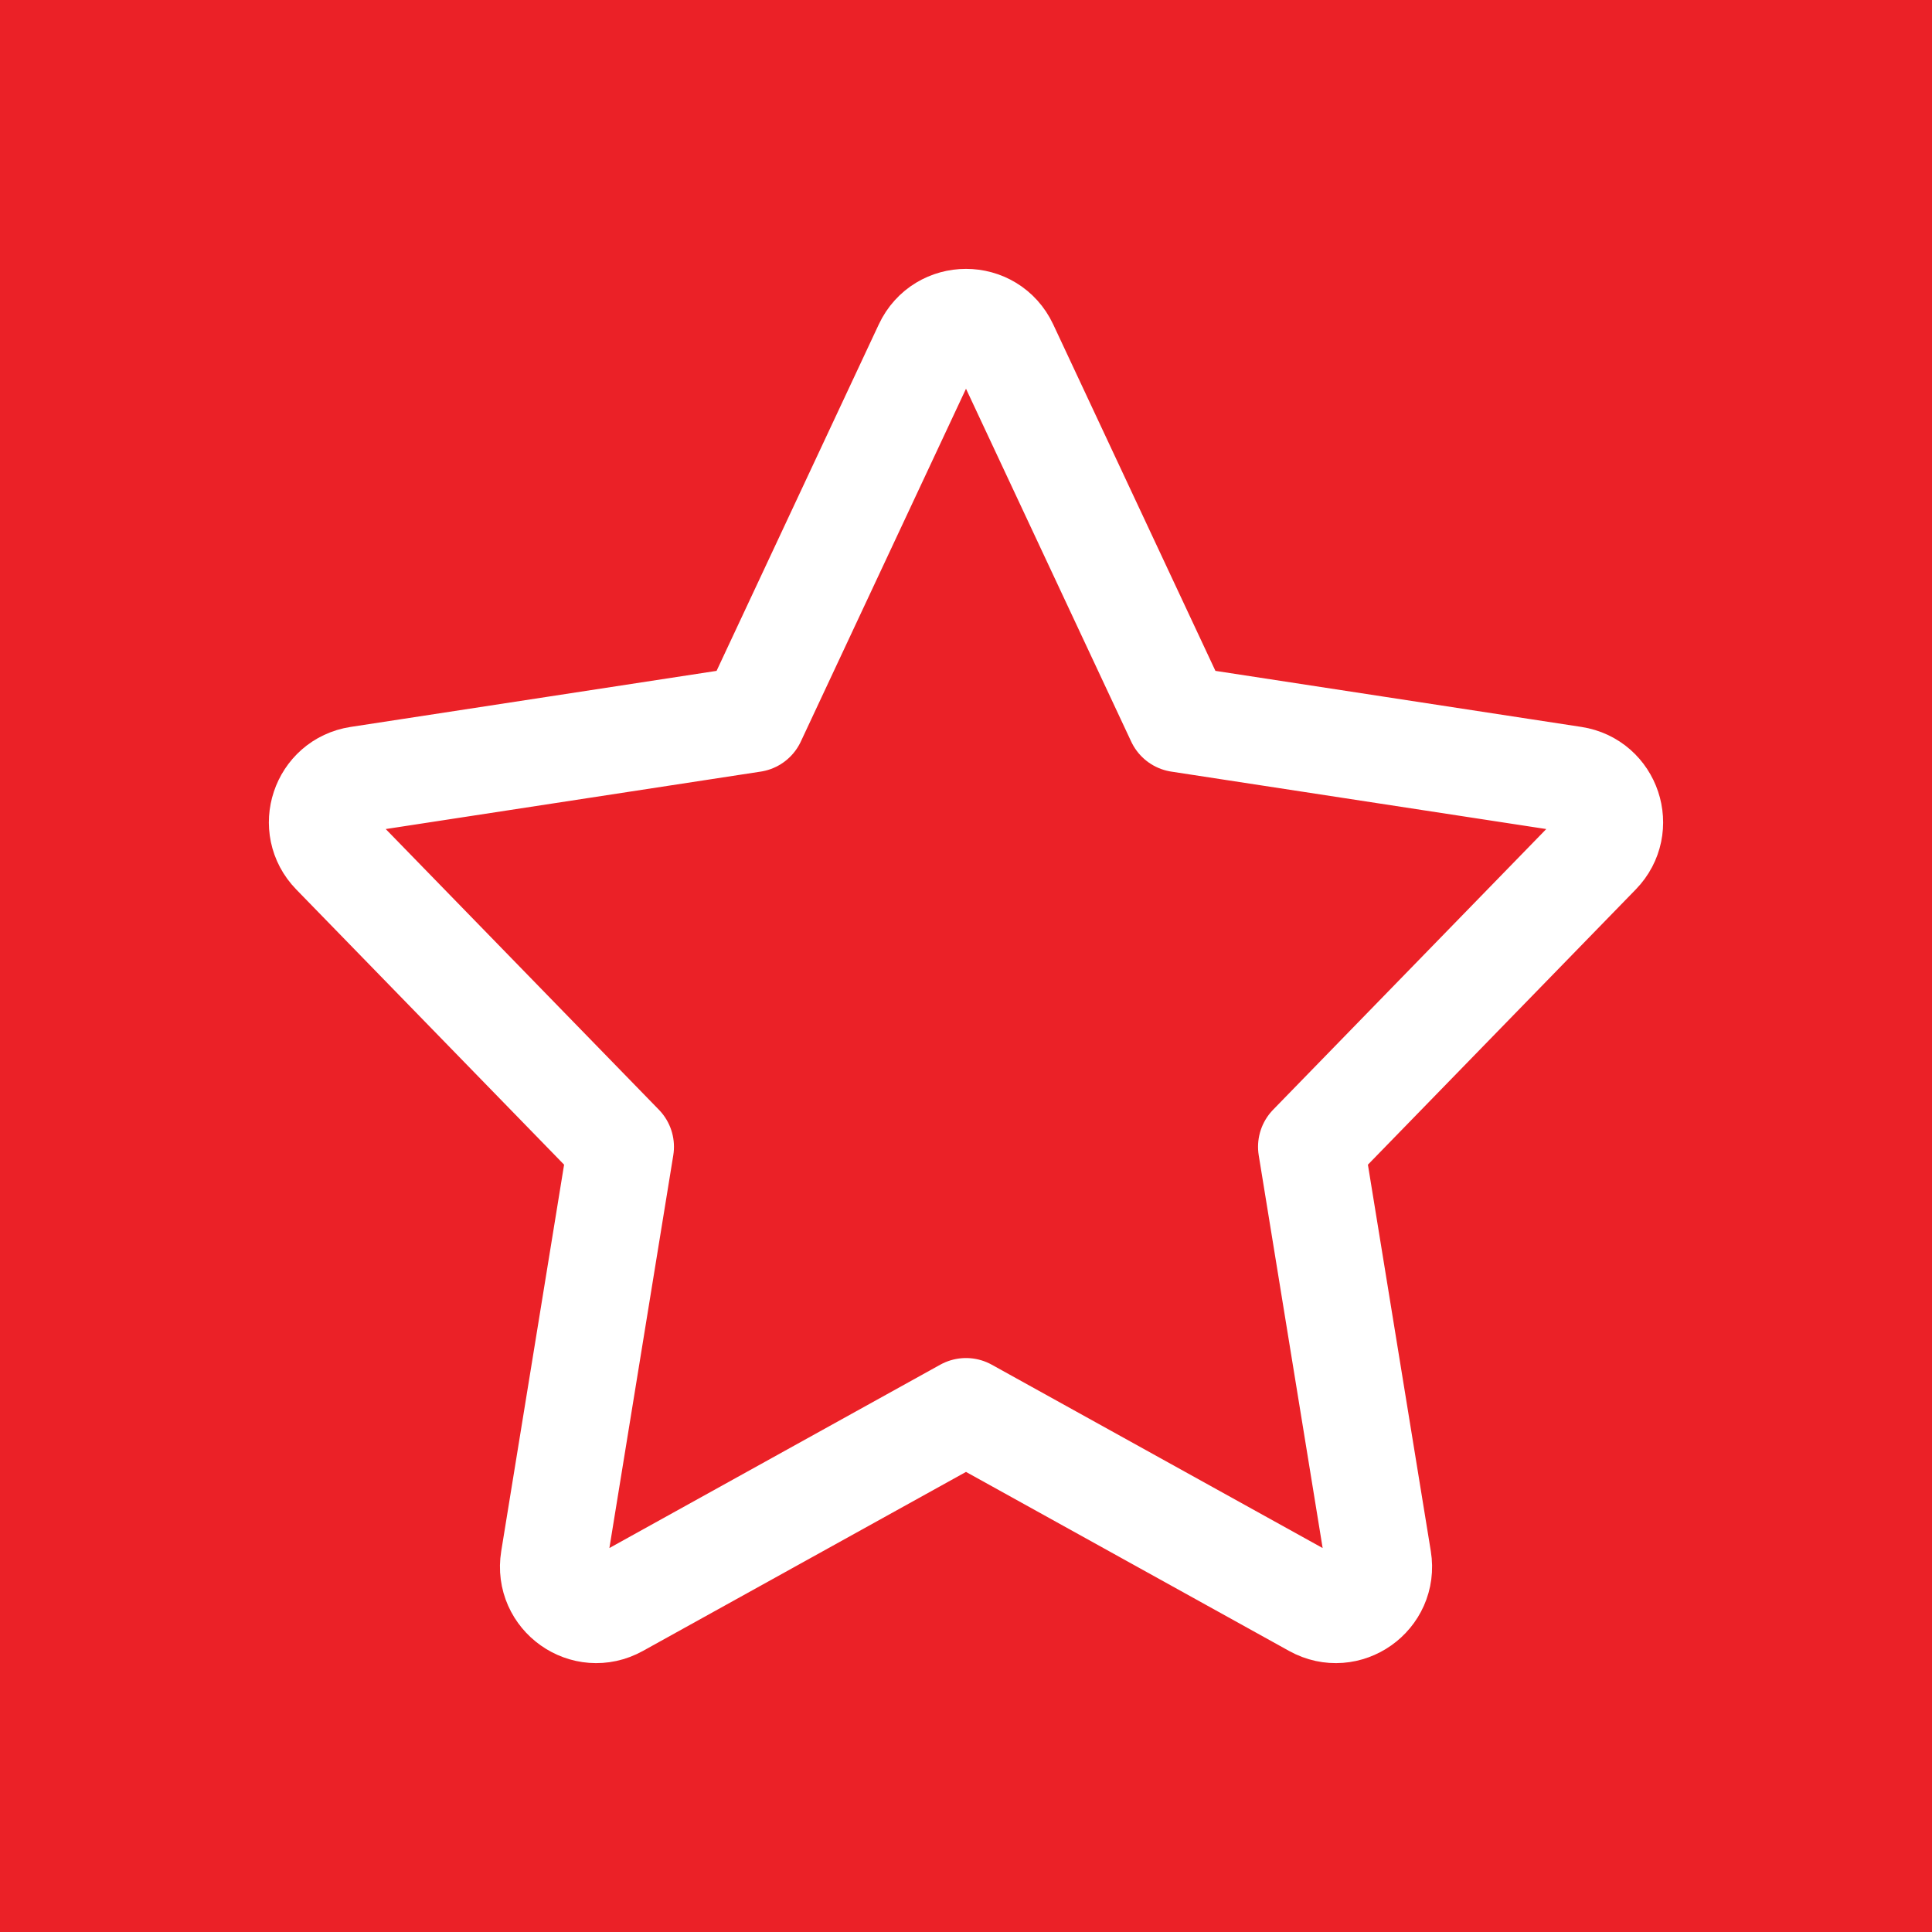 <svg width="50" height="50" viewBox="0 0 50 50" fill="none" xmlns="http://www.w3.org/2000/svg">
<rect width="50" height="50" fill="#EB2127"/>
<path d="M30.521 18.61L26.011 8.977C25.609 8.119 24.391 8.119 23.989 8.977L19.479 18.61L9.282 20.172C8.384 20.309 8.017 21.408 8.652 22.06L16.067 29.679L14.329 40.364C14.179 41.287 15.155 41.977 15.971 41.524L25 36.521L34.029 41.524C34.845 41.977 35.822 41.287 35.672 40.364L33.933 29.679L41.348 22.06C41.983 21.408 41.616 20.309 40.718 20.172L30.521 18.61Z" stroke="white" stroke-width="2.75" stroke-linecap="round" stroke-linejoin="round"/>
</svg>
